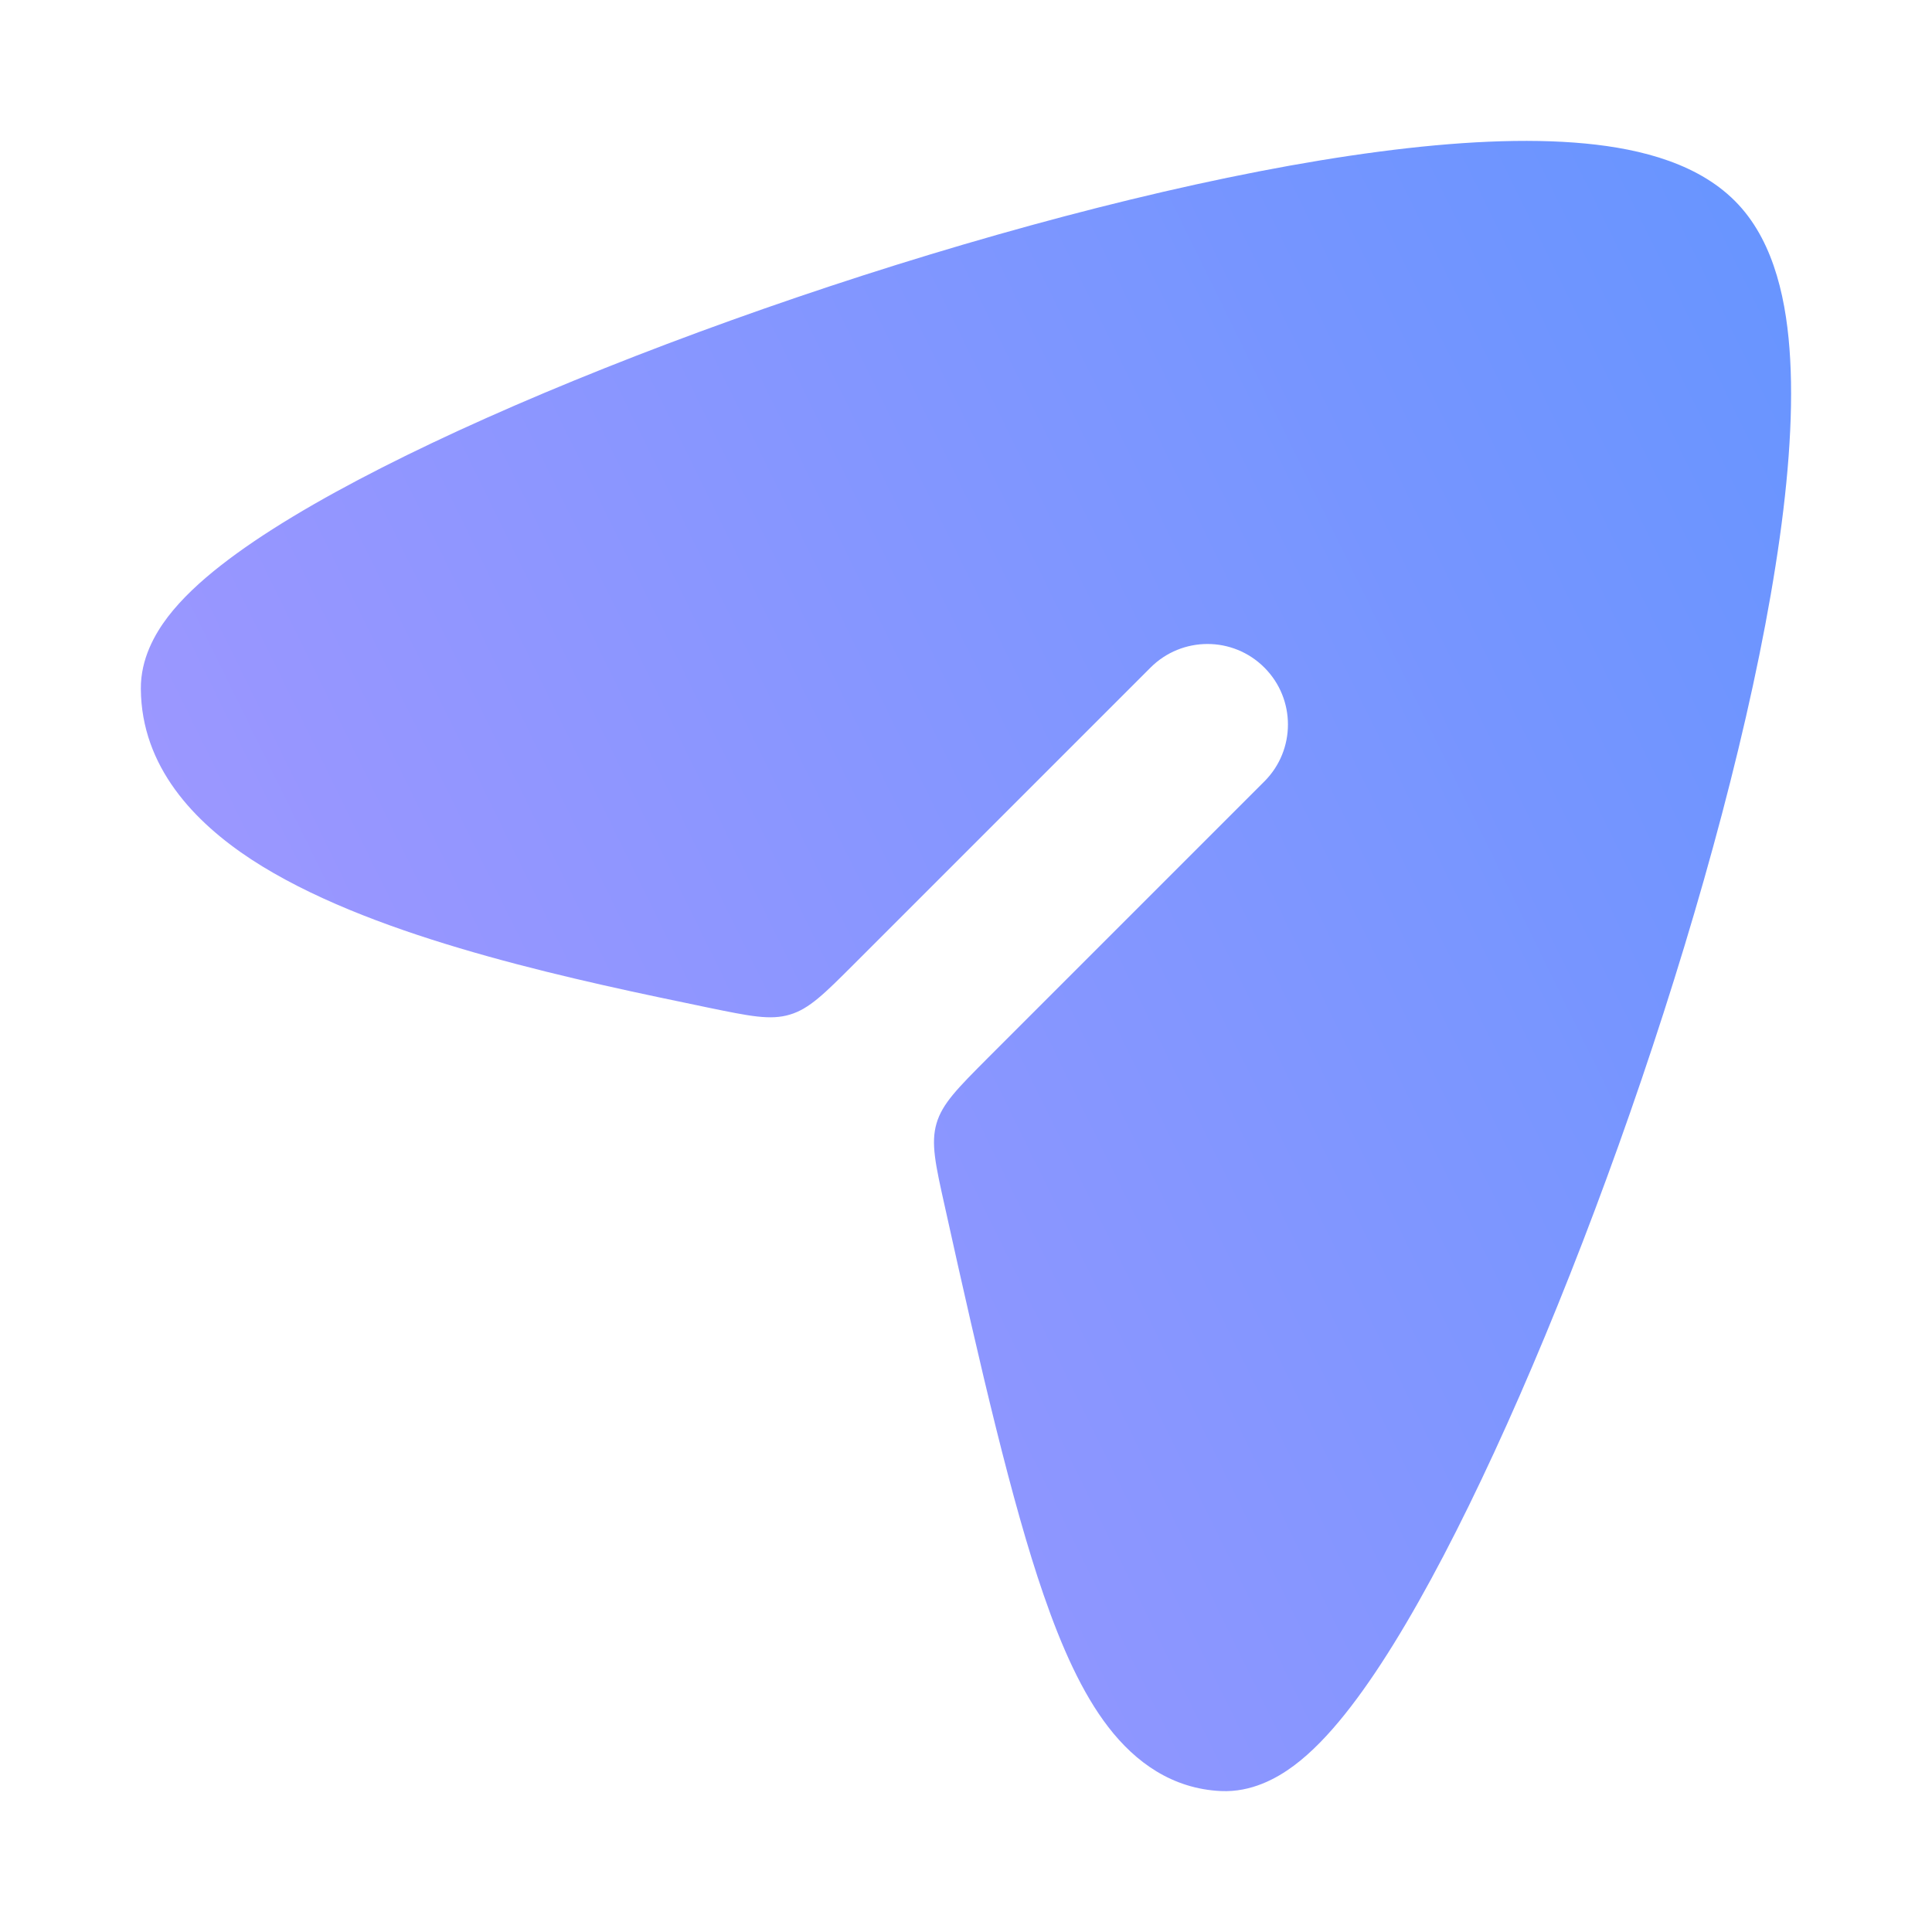 <svg width="20" height="20" viewBox="0 0 20 20" fill="none" xmlns="http://www.w3.org/2000/svg">
<path d="M17.997 2.119C17.608 1.699 16.997 1.542 16.414 1.486C15.801 1.427 15.066 1.466 14.276 1.57C12.69 1.778 10.775 2.259 8.935 2.851C7.094 3.444 5.299 4.157 3.955 4.84C3.286 5.18 2.706 5.524 2.284 5.855C2.074 6.019 1.882 6.197 1.738 6.385C1.601 6.565 1.456 6.821 1.458 7.13C1.463 7.94 2.015 8.512 2.602 8.897C3.202 9.289 3.983 9.585 4.759 9.816C5.544 10.05 6.369 10.231 7.079 10.378C7.125 10.388 7.218 10.407 7.332 10.431C7.761 10.519 7.975 10.564 8.177 10.503C8.378 10.443 8.533 10.288 8.843 9.978L11.91 6.911C12.236 6.585 12.764 6.585 13.089 6.911C13.414 7.236 13.414 7.764 13.089 8.089L10.228 10.95C9.913 11.266 9.755 11.424 9.695 11.629C9.635 11.834 9.683 12.051 9.78 12.486C10.153 14.174 10.478 15.568 10.802 16.506C10.991 17.054 11.203 17.528 11.473 17.878C11.754 18.243 12.136 18.518 12.64 18.541C12.953 18.555 13.214 18.412 13.393 18.279C13.581 18.139 13.758 17.951 13.922 17.746C14.252 17.334 14.599 16.763 14.944 16.104C15.637 14.779 16.372 13.002 16.993 11.175C17.614 9.348 18.131 7.442 18.38 5.858C18.505 5.069 18.566 4.335 18.532 3.721C18.5 3.138 18.375 2.526 17.997 2.119Z" fill="url(#paint0_linear_1_13296)"/>
<defs>
<linearGradient id="paint0_linear_1_13296" x1="18.257" y1="2.156" x2="-1.401" y2="11.808" gradientUnits="userSpaceOnUse">
<stop stop-color="#6895FF"/>
<stop offset="1" stop-color="#A897FF"/>
</linearGradient>
</defs>
</svg>
